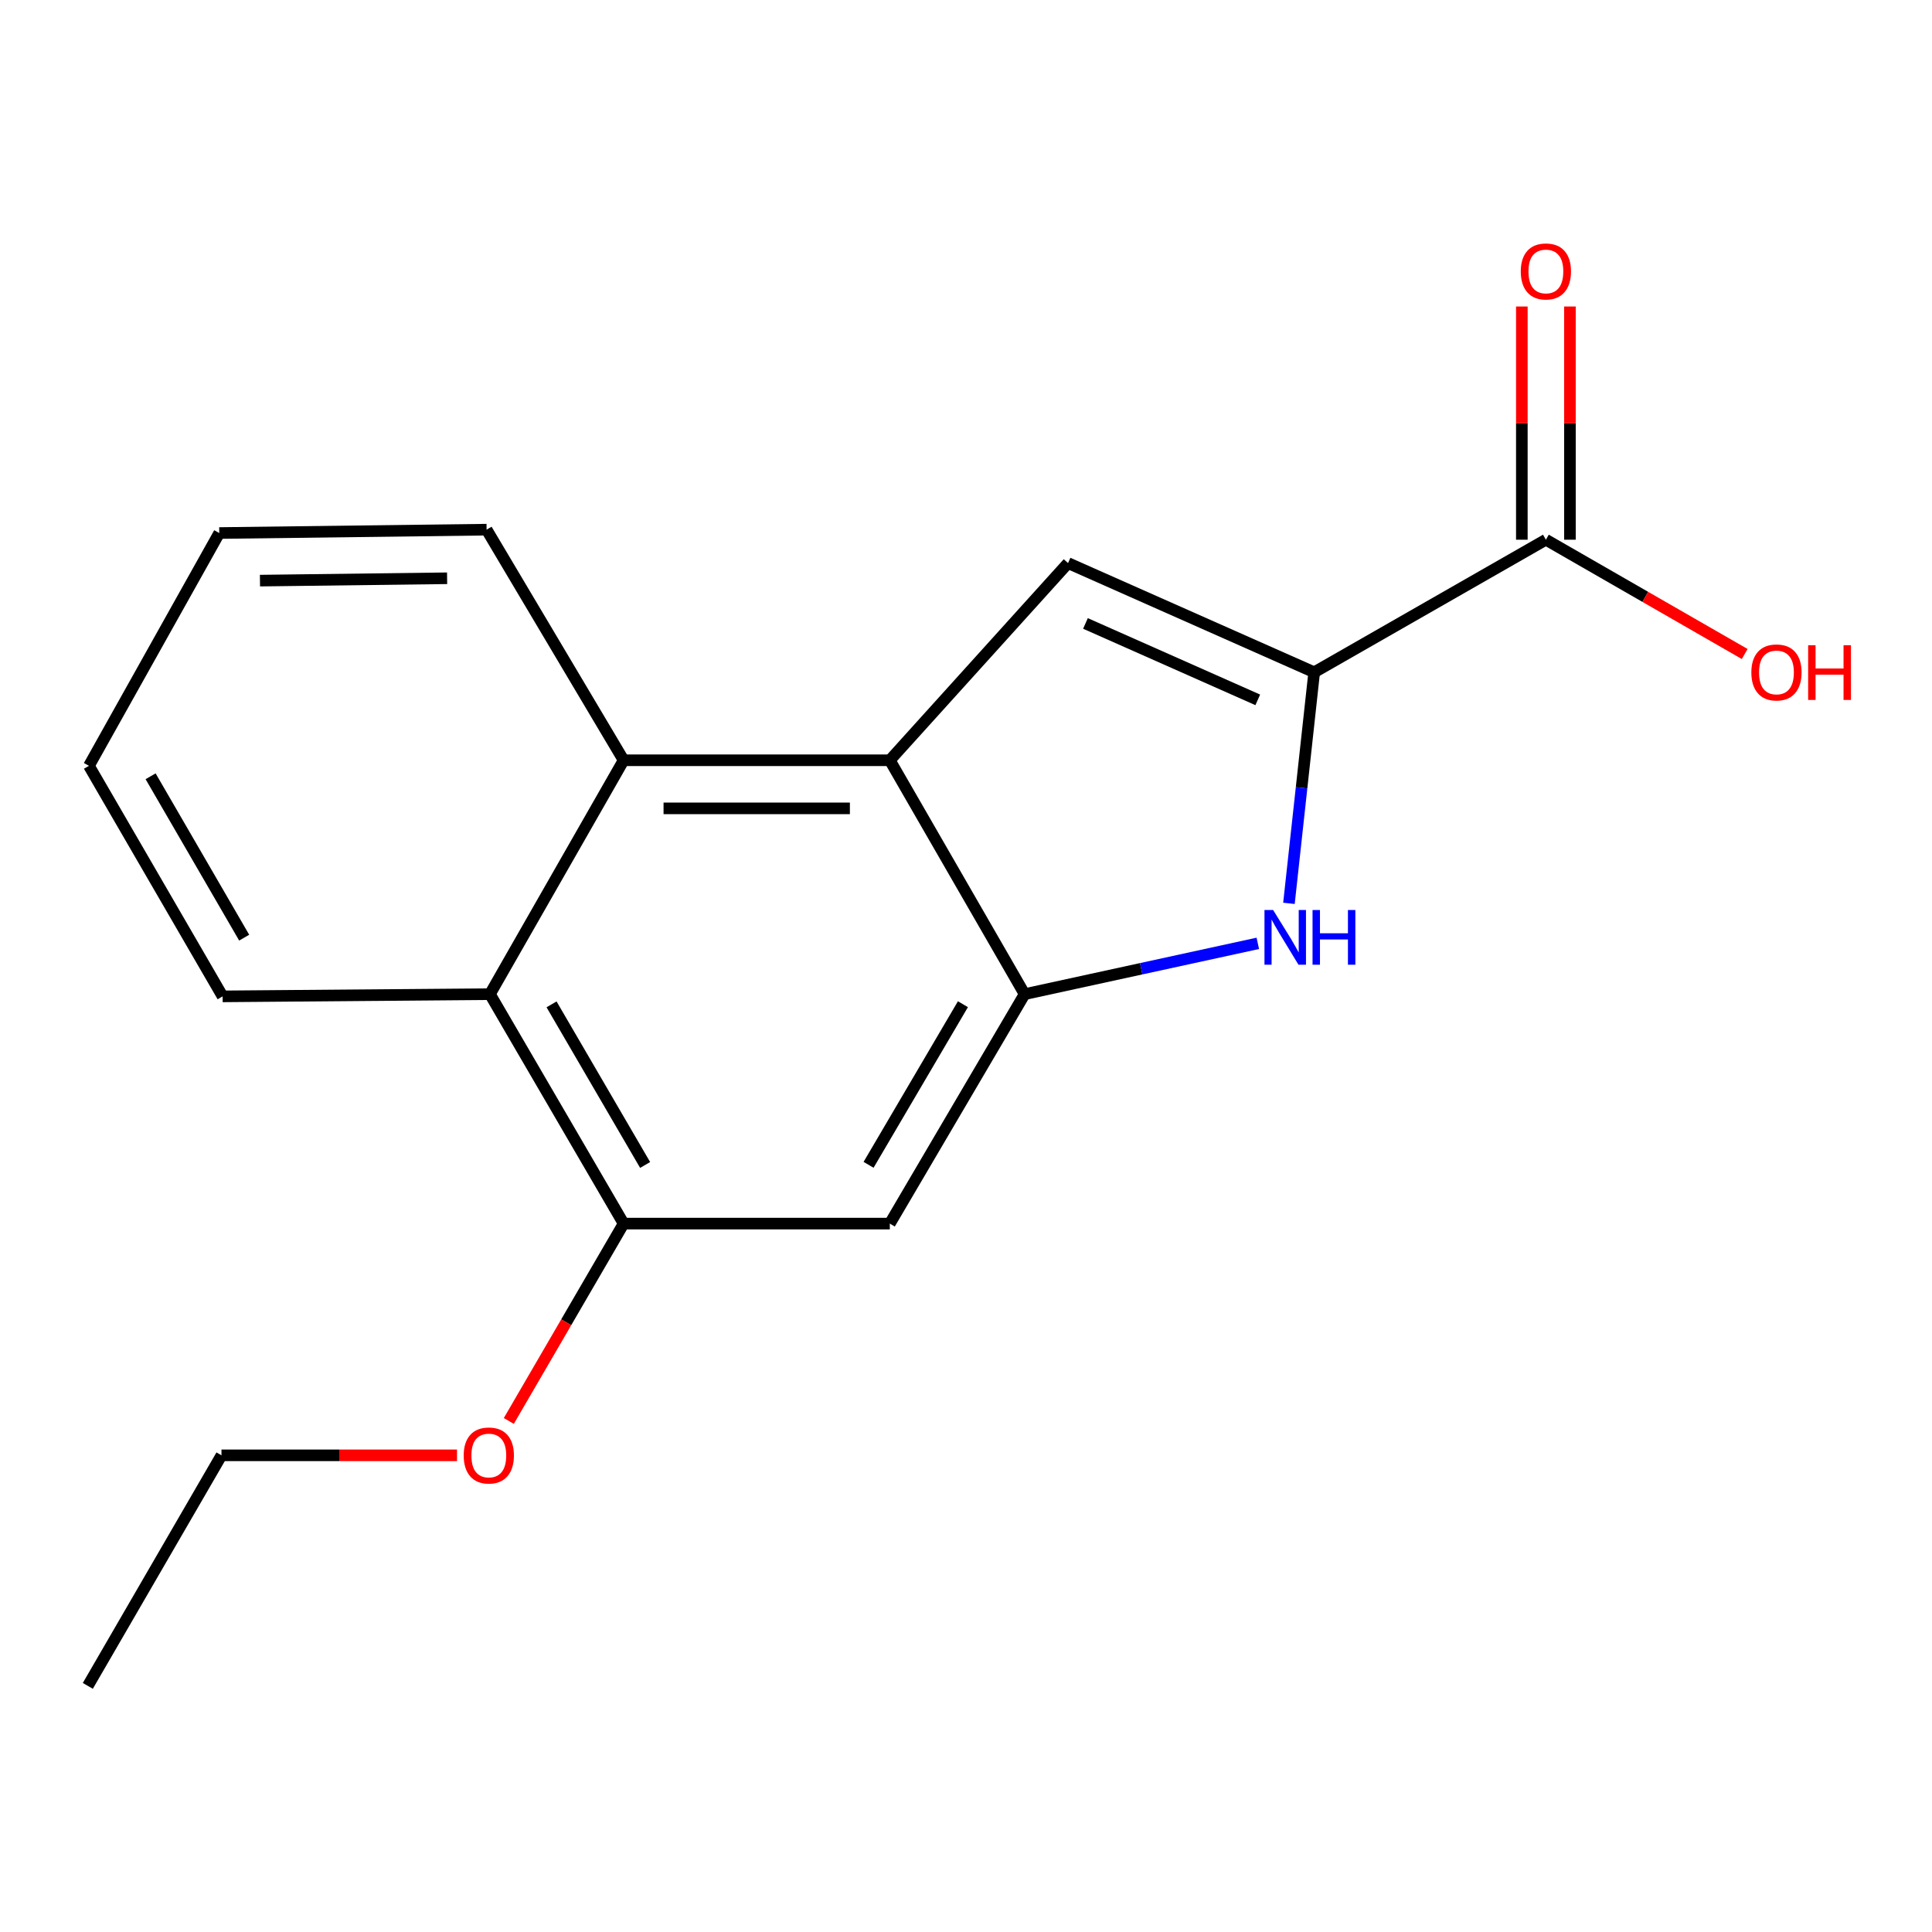 <?xml version='1.0' encoding='iso-8859-1'?>
<svg version='1.1' baseProfile='full'
              xmlns='http://www.w3.org/2000/svg'
                      xmlns:rdkit='http://www.rdkit.org/xml'
                      xmlns:xlink='http://www.w3.org/1999/xlink'
                  xml:space='preserve'
width='1000px' height='1000px' viewBox='0 0 1000 1000'>
<!-- END OF HEADER -->
<rect style='opacity:1.0;fill:#FFFFFF;stroke:none' width='1000' height='1000' x='0' y='0'> </rect>
<path class='bond-2' d='M 680.224,347.969 L 673.689,407.77' style='fill:none;fill-rule:evenodd;stroke:#000000;stroke-width:6px;stroke-linecap:butt;stroke-linejoin:miter;stroke-opacity:1' />
<path class='bond-2' d='M 673.689,407.77 L 667.155,467.571' style='fill:none;fill-rule:evenodd;stroke:#0000FF;stroke-width:6px;stroke-linecap:butt;stroke-linejoin:miter;stroke-opacity:1' />
<path class='bond-3' d='M 680.224,347.969 L 552.816,291.457' style='fill:none;fill-rule:evenodd;stroke:#000000;stroke-width:6px;stroke-linecap:butt;stroke-linejoin:miter;stroke-opacity:1' />
<path class='bond-3' d='M 651.019,362.249 L 561.833,322.691' style='fill:none;fill-rule:evenodd;stroke:#000000;stroke-width:6px;stroke-linecap:butt;stroke-linejoin:miter;stroke-opacity:1' />
<path class='bond-6' d='M 680.224,347.969 L 800.149,279.355' style='fill:none;fill-rule:evenodd;stroke:#000000;stroke-width:6px;stroke-linecap:butt;stroke-linejoin:miter;stroke-opacity:1' />
<path class='bond-0' d='M 460.566,393.513 L 552.816,291.457' style='fill:none;fill-rule:evenodd;stroke:#000000;stroke-width:6px;stroke-linecap:butt;stroke-linejoin:miter;stroke-opacity:1' />
<path class='bond-4' d='M 460.566,393.513 L 322.786,393.513' style='fill:none;fill-rule:evenodd;stroke:#000000;stroke-width:6px;stroke-linecap:butt;stroke-linejoin:miter;stroke-opacity:1' />
<path class='bond-4' d='M 439.899,418.408 L 343.453,418.408' style='fill:none;fill-rule:evenodd;stroke:#000000;stroke-width:6px;stroke-linecap:butt;stroke-linejoin:miter;stroke-opacity:1' />
<path class='bond-18' d='M 460.566,393.513 L 530.341,514.572' style='fill:none;fill-rule:evenodd;stroke:#000000;stroke-width:6px;stroke-linecap:butt;stroke-linejoin:miter;stroke-opacity:1' />
<path class='bond-1' d='M 530.341,514.572 L 590.691,501.423' style='fill:none;fill-rule:evenodd;stroke:#000000;stroke-width:6px;stroke-linecap:butt;stroke-linejoin:miter;stroke-opacity:1' />
<path class='bond-1' d='M 590.691,501.423 L 651.04,488.274' style='fill:none;fill-rule:evenodd;stroke:#0000FF;stroke-width:6px;stroke-linecap:butt;stroke-linejoin:miter;stroke-opacity:1' />
<path class='bond-5' d='M 530.341,514.572 L 460.566,633.335' style='fill:none;fill-rule:evenodd;stroke:#000000;stroke-width:6px;stroke-linecap:butt;stroke-linejoin:miter;stroke-opacity:1' />
<path class='bond-5' d='M 498.41,519.776 L 449.568,602.91' style='fill:none;fill-rule:evenodd;stroke:#000000;stroke-width:6px;stroke-linecap:butt;stroke-linejoin:miter;stroke-opacity:1' />
<path class='bond-8' d='M 322.786,393.513 L 253.591,514.572' style='fill:none;fill-rule:evenodd;stroke:#000000;stroke-width:6px;stroke-linecap:butt;stroke-linejoin:miter;stroke-opacity:1' />
<path class='bond-12' d='M 322.786,393.513 L 251.862,274.155' style='fill:none;fill-rule:evenodd;stroke:#000000;stroke-width:6px;stroke-linecap:butt;stroke-linejoin:miter;stroke-opacity:1' />
<path class='bond-7' d='M 460.566,633.335 L 322.786,633.335' style='fill:none;fill-rule:evenodd;stroke:#000000;stroke-width:6px;stroke-linecap:butt;stroke-linejoin:miter;stroke-opacity:1' />
<path class='bond-9' d='M 812.596,279.355 L 812.596,219.001' style='fill:none;fill-rule:evenodd;stroke:#000000;stroke-width:6px;stroke-linecap:butt;stroke-linejoin:miter;stroke-opacity:1' />
<path class='bond-9' d='M 812.596,219.001 L 812.596,158.646' style='fill:none;fill-rule:evenodd;stroke:#FF0000;stroke-width:6px;stroke-linecap:butt;stroke-linejoin:miter;stroke-opacity:1' />
<path class='bond-9' d='M 787.701,279.355 L 787.701,219.001' style='fill:none;fill-rule:evenodd;stroke:#000000;stroke-width:6px;stroke-linecap:butt;stroke-linejoin:miter;stroke-opacity:1' />
<path class='bond-9' d='M 787.701,219.001 L 787.701,158.646' style='fill:none;fill-rule:evenodd;stroke:#FF0000;stroke-width:6px;stroke-linecap:butt;stroke-linejoin:miter;stroke-opacity:1' />
<path class='bond-10' d='M 800.149,279.355 L 851.6,308.936' style='fill:none;fill-rule:evenodd;stroke:#000000;stroke-width:6px;stroke-linecap:butt;stroke-linejoin:miter;stroke-opacity:1' />
<path class='bond-10' d='M 851.6,308.936 L 903.051,338.516' style='fill:none;fill-rule:evenodd;stroke:#FF0000;stroke-width:6px;stroke-linecap:butt;stroke-linejoin:miter;stroke-opacity:1' />
<path class='bond-11' d='M 322.786,633.335 L 293.072,684.41' style='fill:none;fill-rule:evenodd;stroke:#000000;stroke-width:6px;stroke-linecap:butt;stroke-linejoin:miter;stroke-opacity:1' />
<path class='bond-11' d='M 293.072,684.41 L 263.359,735.485' style='fill:none;fill-rule:evenodd;stroke:#FF0000;stroke-width:6px;stroke-linecap:butt;stroke-linejoin:miter;stroke-opacity:1' />
<path class='bond-19' d='M 322.786,633.335 L 253.591,514.572' style='fill:none;fill-rule:evenodd;stroke:#000000;stroke-width:6px;stroke-linecap:butt;stroke-linejoin:miter;stroke-opacity:1' />
<path class='bond-19' d='M 333.917,602.988 L 285.481,519.854' style='fill:none;fill-rule:evenodd;stroke:#000000;stroke-width:6px;stroke-linecap:butt;stroke-linejoin:miter;stroke-opacity:1' />
<path class='bond-13' d='M 253.591,514.572 L 115.23,515.72' style='fill:none;fill-rule:evenodd;stroke:#000000;stroke-width:6px;stroke-linecap:butt;stroke-linejoin:miter;stroke-opacity:1' />
<path class='bond-14' d='M 236.551,753.274 L 175.593,753.274' style='fill:none;fill-rule:evenodd;stroke:#FF0000;stroke-width:6px;stroke-linecap:butt;stroke-linejoin:miter;stroke-opacity:1' />
<path class='bond-14' d='M 175.593,753.274 L 114.635,753.274' style='fill:none;fill-rule:evenodd;stroke:#000000;stroke-width:6px;stroke-linecap:butt;stroke-linejoin:miter;stroke-opacity:1' />
<path class='bond-15' d='M 251.862,274.155 L 113.487,275.897' style='fill:none;fill-rule:evenodd;stroke:#000000;stroke-width:6px;stroke-linecap:butt;stroke-linejoin:miter;stroke-opacity:1' />
<path class='bond-15' d='M 231.42,299.309 L 134.557,300.529' style='fill:none;fill-rule:evenodd;stroke:#000000;stroke-width:6px;stroke-linecap:butt;stroke-linejoin:miter;stroke-opacity:1' />
<path class='bond-20' d='M 115.23,515.72 L 46.035,396.39' style='fill:none;fill-rule:evenodd;stroke:#000000;stroke-width:6px;stroke-linecap:butt;stroke-linejoin:miter;stroke-opacity:1' />
<path class='bond-20' d='M 126.387,485.332 L 77.951,401.801' style='fill:none;fill-rule:evenodd;stroke:#000000;stroke-width:6px;stroke-linecap:butt;stroke-linejoin:miter;stroke-opacity:1' />
<path class='bond-17' d='M 114.635,753.274 L 45.455,872.605' style='fill:none;fill-rule:evenodd;stroke:#000000;stroke-width:6px;stroke-linecap:butt;stroke-linejoin:miter;stroke-opacity:1' />
<path class='bond-16' d='M 113.487,275.897 L 46.035,396.39' style='fill:none;fill-rule:evenodd;stroke:#000000;stroke-width:6px;stroke-linecap:butt;stroke-linejoin:miter;stroke-opacity:1' />
<path  class='atom-3' d='M 658.971 471.022
L 668.251 486.022
Q 669.171 487.502, 670.651 490.182
Q 672.131 492.862, 672.211 493.022
L 672.211 471.022
L 675.971 471.022
L 675.971 499.342
L 672.091 499.342
L 662.131 482.942
Q 660.971 481.022, 659.731 478.822
Q 658.531 476.622, 658.171 475.942
L 658.171 499.342
L 654.491 499.342
L 654.491 471.022
L 658.971 471.022
' fill='#0000FF'/>
<path  class='atom-3' d='M 679.371 471.022
L 683.211 471.022
L 683.211 483.062
L 697.691 483.062
L 697.691 471.022
L 701.531 471.022
L 701.531 499.342
L 697.691 499.342
L 697.691 486.262
L 683.211 486.262
L 683.211 499.342
L 679.371 499.342
L 679.371 471.022
' fill='#0000FF'/>
<path  class='atom-10' d='M 787.149 140.493
Q 787.149 133.693, 790.509 129.893
Q 793.869 126.093, 800.149 126.093
Q 806.429 126.093, 809.789 129.893
Q 813.149 133.693, 813.149 140.493
Q 813.149 147.373, 809.749 151.293
Q 806.349 155.173, 800.149 155.173
Q 793.909 155.173, 790.509 151.293
Q 787.149 147.413, 787.149 140.493
M 800.149 151.973
Q 804.469 151.973, 806.789 149.093
Q 809.149 146.173, 809.149 140.493
Q 809.149 134.933, 806.789 132.133
Q 804.469 129.293, 800.149 129.293
Q 795.829 129.293, 793.469 132.093
Q 791.149 134.893, 791.149 140.493
Q 791.149 146.213, 793.469 149.093
Q 795.829 151.973, 800.149 151.973
' fill='#FF0000'/>
<path  class='atom-11' d='M 906.493 348.049
Q 906.493 341.249, 909.853 337.449
Q 913.213 333.649, 919.493 333.649
Q 925.773 333.649, 929.133 337.449
Q 932.493 341.249, 932.493 348.049
Q 932.493 354.929, 929.093 358.849
Q 925.693 362.729, 919.493 362.729
Q 913.253 362.729, 909.853 358.849
Q 906.493 354.969, 906.493 348.049
M 919.493 359.529
Q 923.813 359.529, 926.133 356.649
Q 928.493 353.729, 928.493 348.049
Q 928.493 342.489, 926.133 339.689
Q 923.813 336.849, 919.493 336.849
Q 915.173 336.849, 912.813 339.649
Q 910.493 342.449, 910.493 348.049
Q 910.493 353.769, 912.813 356.649
Q 915.173 359.529, 919.493 359.529
' fill='#FF0000'/>
<path  class='atom-11' d='M 935.893 333.969
L 939.733 333.969
L 939.733 346.009
L 954.213 346.009
L 954.213 333.969
L 958.053 333.969
L 958.053 362.289
L 954.213 362.289
L 954.213 349.209
L 939.733 349.209
L 939.733 362.289
L 935.893 362.289
L 935.893 333.969
' fill='#FF0000'/>
<path  class='atom-12' d='M 240.01 753.354
Q 240.01 746.554, 243.37 742.754
Q 246.73 738.954, 253.01 738.954
Q 259.29 738.954, 262.65 742.754
Q 266.01 746.554, 266.01 753.354
Q 266.01 760.234, 262.61 764.154
Q 259.21 768.034, 253.01 768.034
Q 246.77 768.034, 243.37 764.154
Q 240.01 760.274, 240.01 753.354
M 253.01 764.834
Q 257.33 764.834, 259.65 761.954
Q 262.01 759.034, 262.01 753.354
Q 262.01 747.794, 259.65 744.994
Q 257.33 742.154, 253.01 742.154
Q 248.69 742.154, 246.33 744.954
Q 244.01 747.754, 244.01 753.354
Q 244.01 759.074, 246.33 761.954
Q 248.69 764.834, 253.01 764.834
' fill='#FF0000'/>
</svg>
